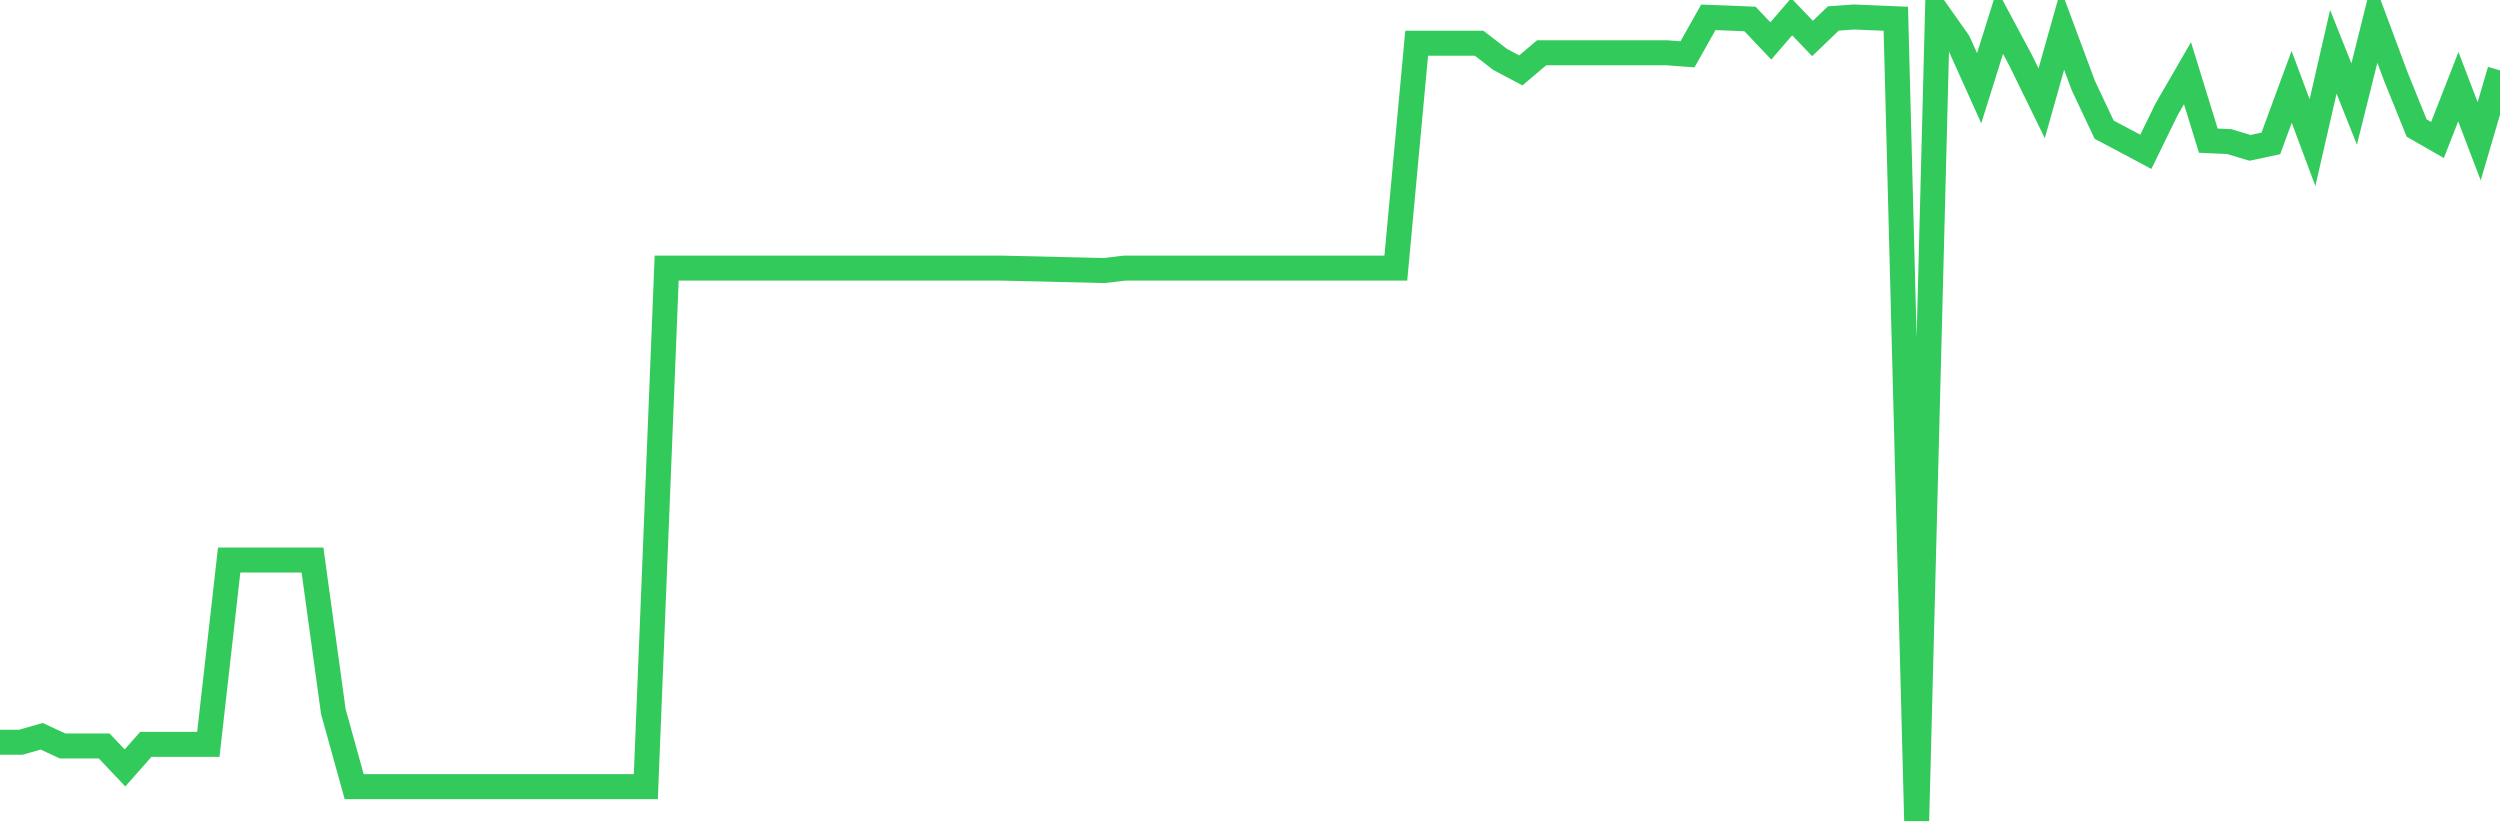 <svg
  xmlns="http://www.w3.org/2000/svg"
  xmlns:xlink="http://www.w3.org/1999/xlink"
  width="120"
  height="40"
  viewBox="0 0 120 40"
  preserveAspectRatio="none"
>
  <polyline
    points="0,35.628 1,35.628 2,35.34 3,35.806 4,35.806 5,35.806 6,36.861 7,35.729 8,35.729 9,35.729 10,35.729 11,26.881 12,26.881 13,26.881 14,26.881 15,26.881 16,34.153 17,37.757 18,37.757 19,37.757 20,37.757 21,37.757 22,37.757 23,37.757 24,37.757 25,37.757 26,37.757 27,37.757 28,37.757 29,37.757 30,37.757 31,37.757 32,12.868 33,12.868 34,12.868 35,12.868 36,12.868 37,12.868 38,12.868 39,12.868 40,12.868 41,12.868 42,12.868 43,12.868 44,12.868 45,12.868 46,12.868 47,12.868 48,12.868 49,12.89 50,12.913 51,12.938 52,12.961 53,12.986 54,12.868 55,12.868 56,12.868 57,12.868 58,12.868 59,12.868 60,12.868 61,12.868 62,12.868 63,12.868 64,12.868 65,12.868 66,12.868 67,12.868 68,2.076 69,2.076 70,2.076 71,2.076 72,2.849 73,3.379 74,2.533 75,2.533 76,2.533 77,2.533 78,2.533 79,2.533 80,2.533 81,2.607 82,0.832 83,0.869 84,0.912 85,1.965 86,0.803 87,1.847 88,0.886 89,0.816 90,0.858 91,0.9 92,39.4 93,0.6 94,2.014 95,4.234 96,1.045 97,2.913 98,4.959 99,1.419 100,4.105 101,6.226 102,6.754 103,7.287 104,5.242 105,3.513 106,6.752 107,6.796 108,7.097 109,6.884 110,4.17 111,6.846 112,2.486 113,4.994 114,0.99 115,3.675 116,6.146 117,6.719 118,4.161 119,6.781 120,3.378"
    fill="none"
    stroke="#32ca5b"
    stroke-width="1.2"
  >
  </polyline>
</svg>